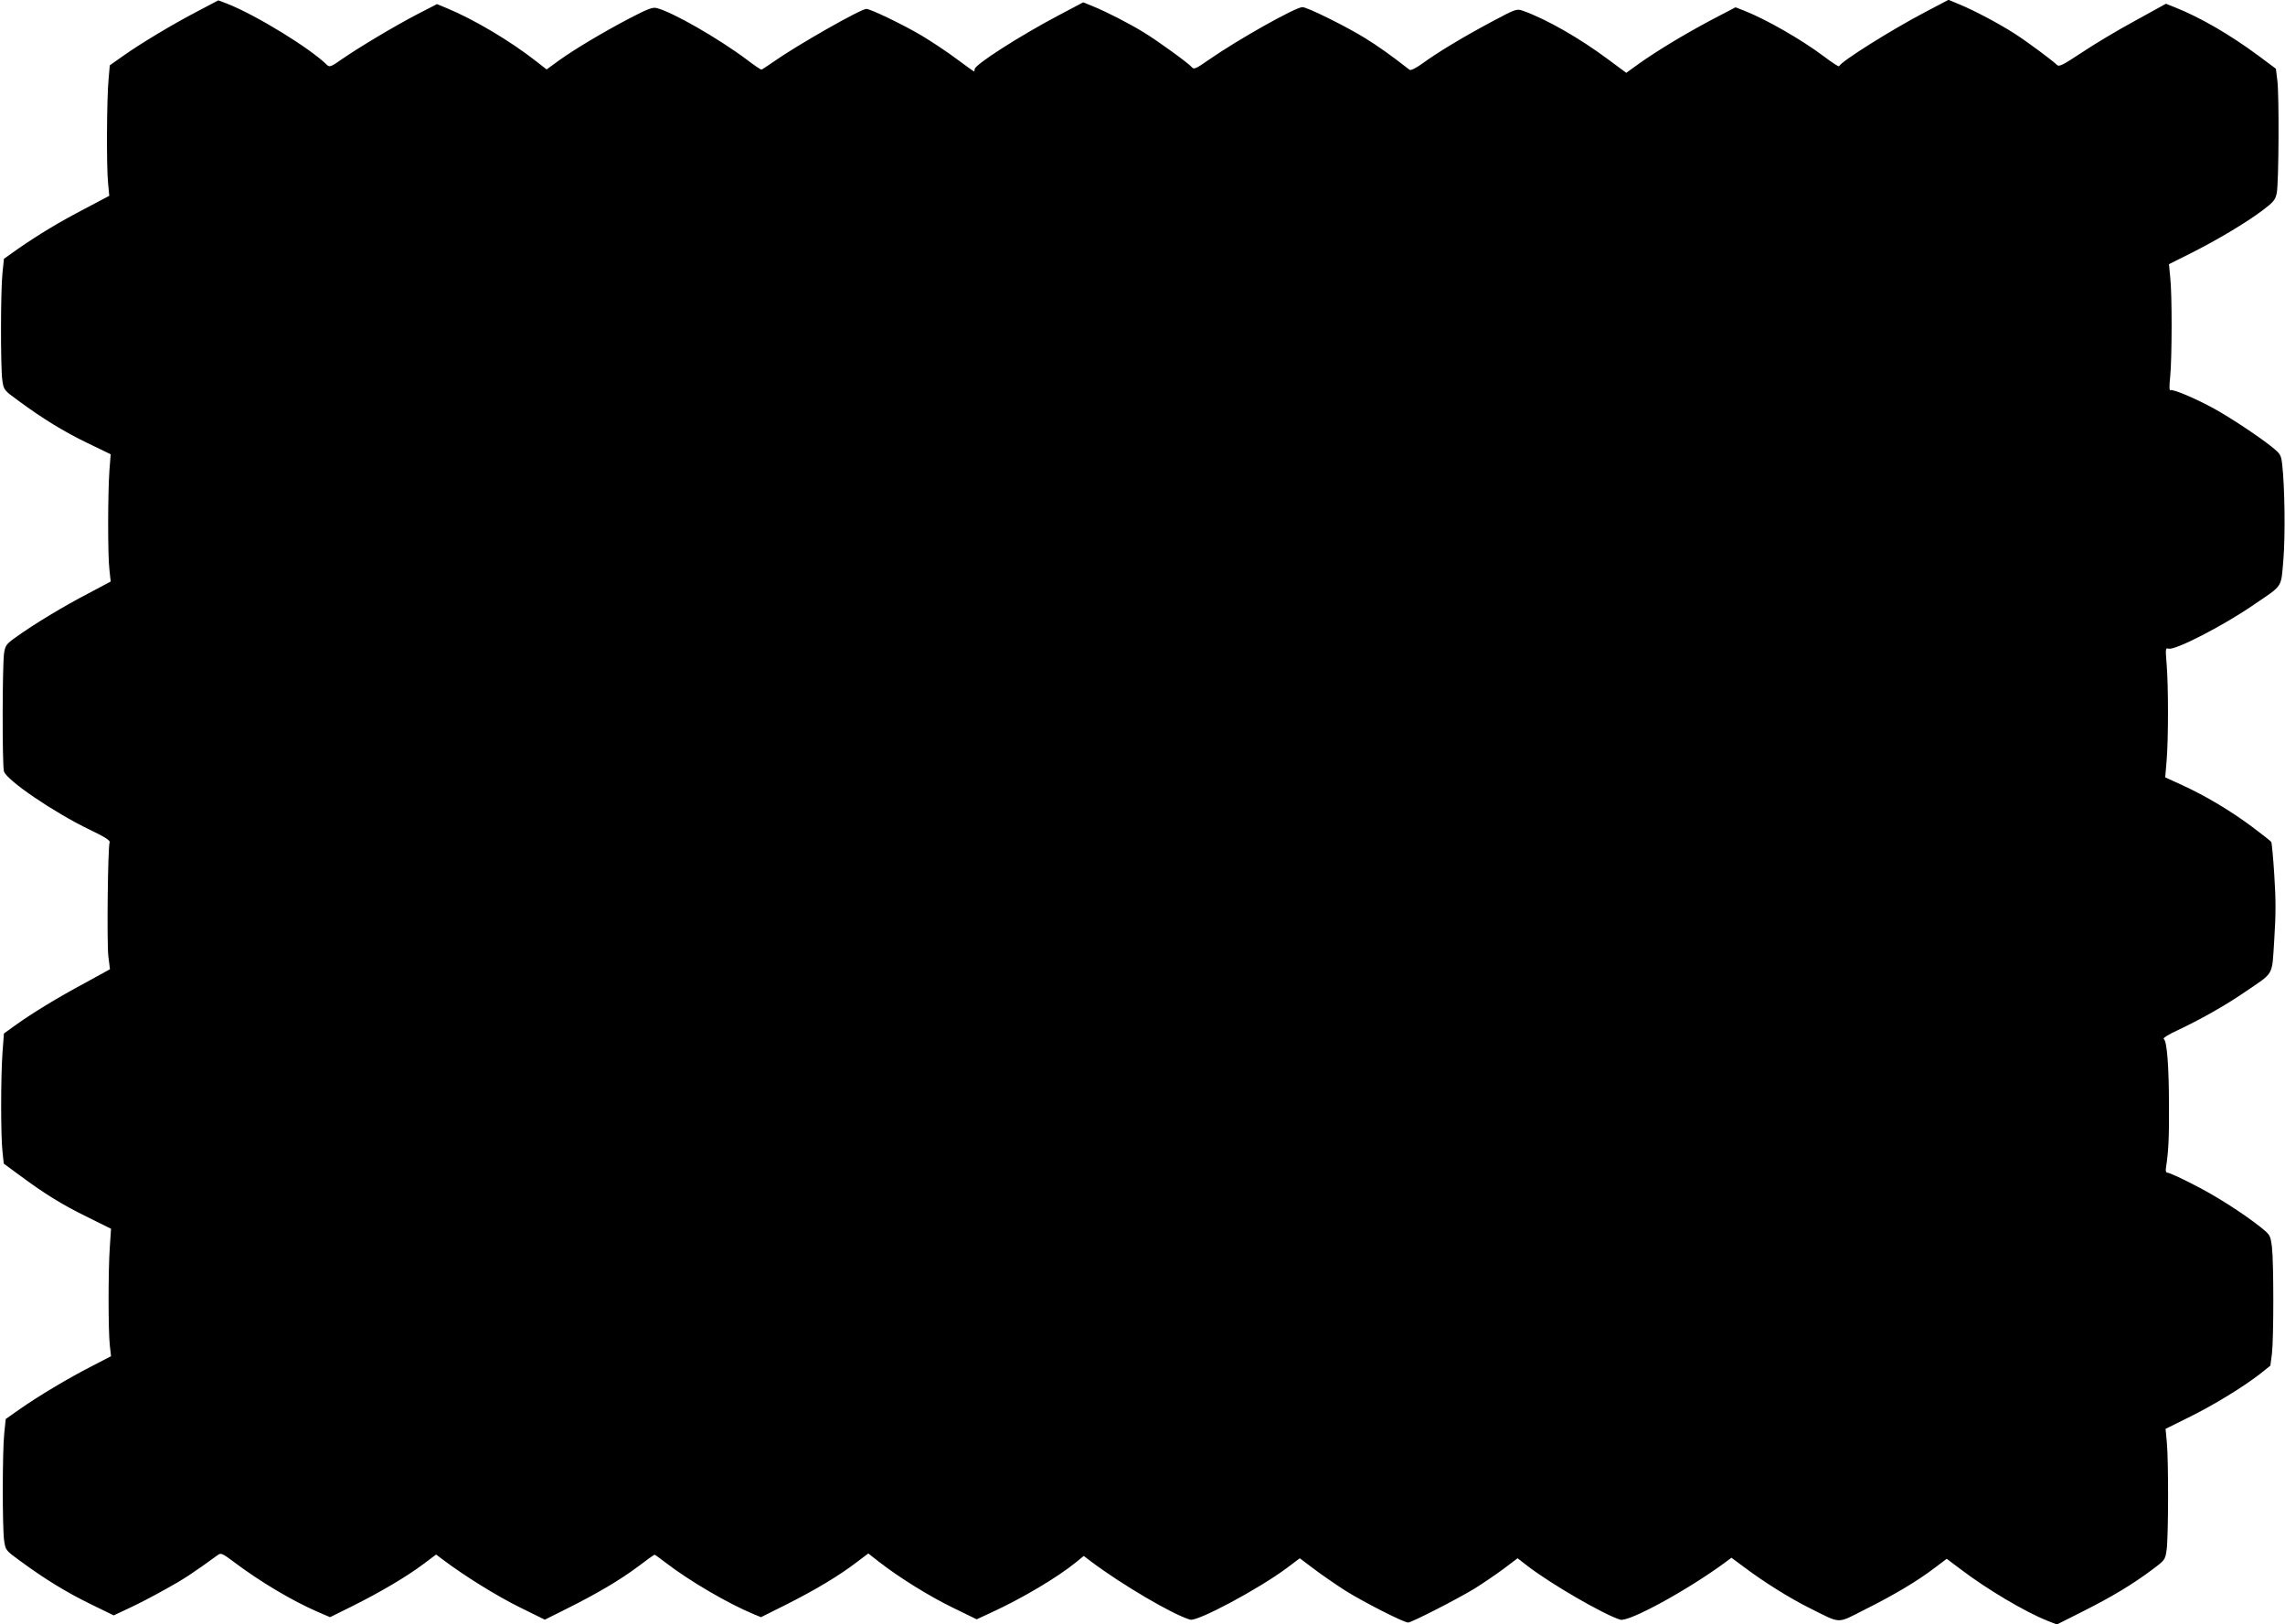  <svg version="1.0" xmlns="http://www.w3.org/2000/svg"
 width="1280pt" height="910pt" viewBox="0 0 1280 910"
 preserveAspectRatio="xMidYMid meet"><g transform="translate(0,910) scale(0.1,-0.1)"
fill="#000000" stroke="none">
<path d="M1109 9038 c-146 -76 -323 -183 -419 -251 l-75 -53 -7 -80 c-10 -107
-12 -481 -3 -575 l7 -76 -134 -71 c-146 -76 -259 -144 -380 -228 l-76 -54 -8
-78 c-11 -102 -11 -532 -1 -602 8 -55 9 -56 90 -115 137 -101 256 -174 389
-238 l128 -62 -7 -90 c-9 -125 -10 -476 0 -557 l7 -66 -124 -66 c-137 -71
-306 -173 -403 -243 -57 -40 -63 -48 -70 -91 -10 -59 -11 -628 -1 -663 14 -50
281 -231 480 -327 89 -43 117 -61 112 -72 -10 -27 -16 -563 -7 -638 l9 -72
-140 -77 c-151 -81 -293 -167 -393 -239 l-61 -44 -8 -107 c-10 -138 -10 -468
0 -555 l7 -67 87 -64 c140 -104 238 -165 381 -235 l133 -66 -7 -105 c-9 -129
-9 -462 0 -547 l7 -62 -108 -56 c-133 -68 -298 -167 -404 -241 l-78 -55 -8
-78 c-11 -102 -11 -532 -1 -602 8 -55 9 -56 90 -115 136 -100 256 -174 393
-241 l131 -64 87 41 c48 22 140 70 204 106 100 55 153 90 293 192 17 12 26 8
91 -41 146 -110 325 -216 465 -277 l72 -31 123 61 c155 77 306 166 399 236
l72 54 41 -31 c120 -90 297 -200 424 -263 l144 -71 126 63 c170 85 295 159
398 236 47 36 88 65 91 65 2 0 30 -20 61 -44 137 -105 351 -230 496 -290 l39
-16 146 73 c160 81 291 159 390 235 l65 49 60 -47 c112 -87 280 -192 414 -257
l133 -65 82 38 c172 79 371 197 475 282 l43 35 42 -32 c169 -127 455 -296 554
-325 40 -12 384 172 541 289 l73 55 77 -58 c42 -32 122 -87 176 -122 100 -63
329 -180 354 -180 19 0 271 129 372 190 46 29 120 79 163 111 l78 59 57 -44
c133 -102 425 -271 518 -300 48 -15 383 169 591 323 l32 24 73 -54 c112 -84
253 -172 363 -227 183 -91 150 -91 316 -7 160 80 291 158 389 233 l65 49 76
-57 c148 -113 364 -241 488 -290 l53 -21 147 74 c161 81 279 152 388 234 71
53 72 55 80 111 10 71 11 500 1 602 l-7 75 127 63 c139 68 307 171 401 244
l59 47 9 68 c10 88 10 508 0 596 -9 67 -9 68 -65 113 -100 79 -253 177 -381
241 -68 35 -130 63 -138 63 -10 0 -13 9 -9 33 13 88 17 153 16 339 0 222 -11
366 -29 377 -7 5 24 24 71 46 130 61 274 142 383 217 168 115 151 84 165 296
9 141 9 223 0 360 -6 97 -14 181 -17 185 -3 5 -50 42 -106 84 -122 91 -263
175 -392 234 l-96 44 8 95 c10 121 10 417 0 538 -7 89 -7 93 11 88 35 -11 306
128 477 246 166 113 152 91 166 253 11 134 8 407 -7 535 -6 52 -10 58 -61 99
-76 60 -227 160 -319 211 -101 56 -233 112 -246 104 -6 -4 -7 23 -1 77 10 105
11 460 0 556 l-7 73 122 61 c149 75 310 171 403 241 62 47 71 58 79 98 11 57
14 543 3 630 l-8 65 -102 76 c-160 118 -323 212 -466 269 l-48 19 -174 -96
c-96 -52 -230 -132 -298 -178 -108 -71 -127 -81 -139 -68 -27 26 -167 130
-237 175 -91 58 -224 128 -305 162 l-65 27 -135 -71 c-195 -103 -466 -274
-478 -301 -2 -4 -40 21 -85 55 -125 94 -322 207 -446 256 l-49 19 -134 -70
c-152 -81 -300 -170 -406 -245 l-72 -52 -104 77 c-160 119 -346 225 -476 271
-35 12 -39 10 -180 -65 -164 -88 -297 -169 -384 -232 -36 -26 -64 -39 -70 -34
-100 78 -175 132 -250 178 -107 66 -323 173 -350 173 -39 0 -366 -184 -529
-298 -67 -47 -80 -52 -90 -39 -17 21 -190 147 -269 195 -79 49 -210 116 -286
147 l-54 22 -138 -73 c-220 -116 -470 -277 -470 -301 0 -7 -2 -13 -4 -13 -2 0
-45 31 -95 68 -50 38 -139 97 -197 132 -103 61 -287 150 -311 150 -31 0 -388
-203 -520 -296 -34 -24 -65 -44 -68 -44 -4 0 -40 24 -79 54 -160 120 -419 269
-508 291 -22 6 -52 -6 -150 -57 -149 -78 -310 -174 -400 -239 l-66 -48 -59 46
c-145 114 -351 236 -502 298 l-53 22 -107 -55 c-129 -67 -331 -188 -425 -253
-59 -42 -70 -46 -83 -34 -93 93 -397 280 -562 345 l-48 18 -114 -60z"/>
</g>
</svg>
